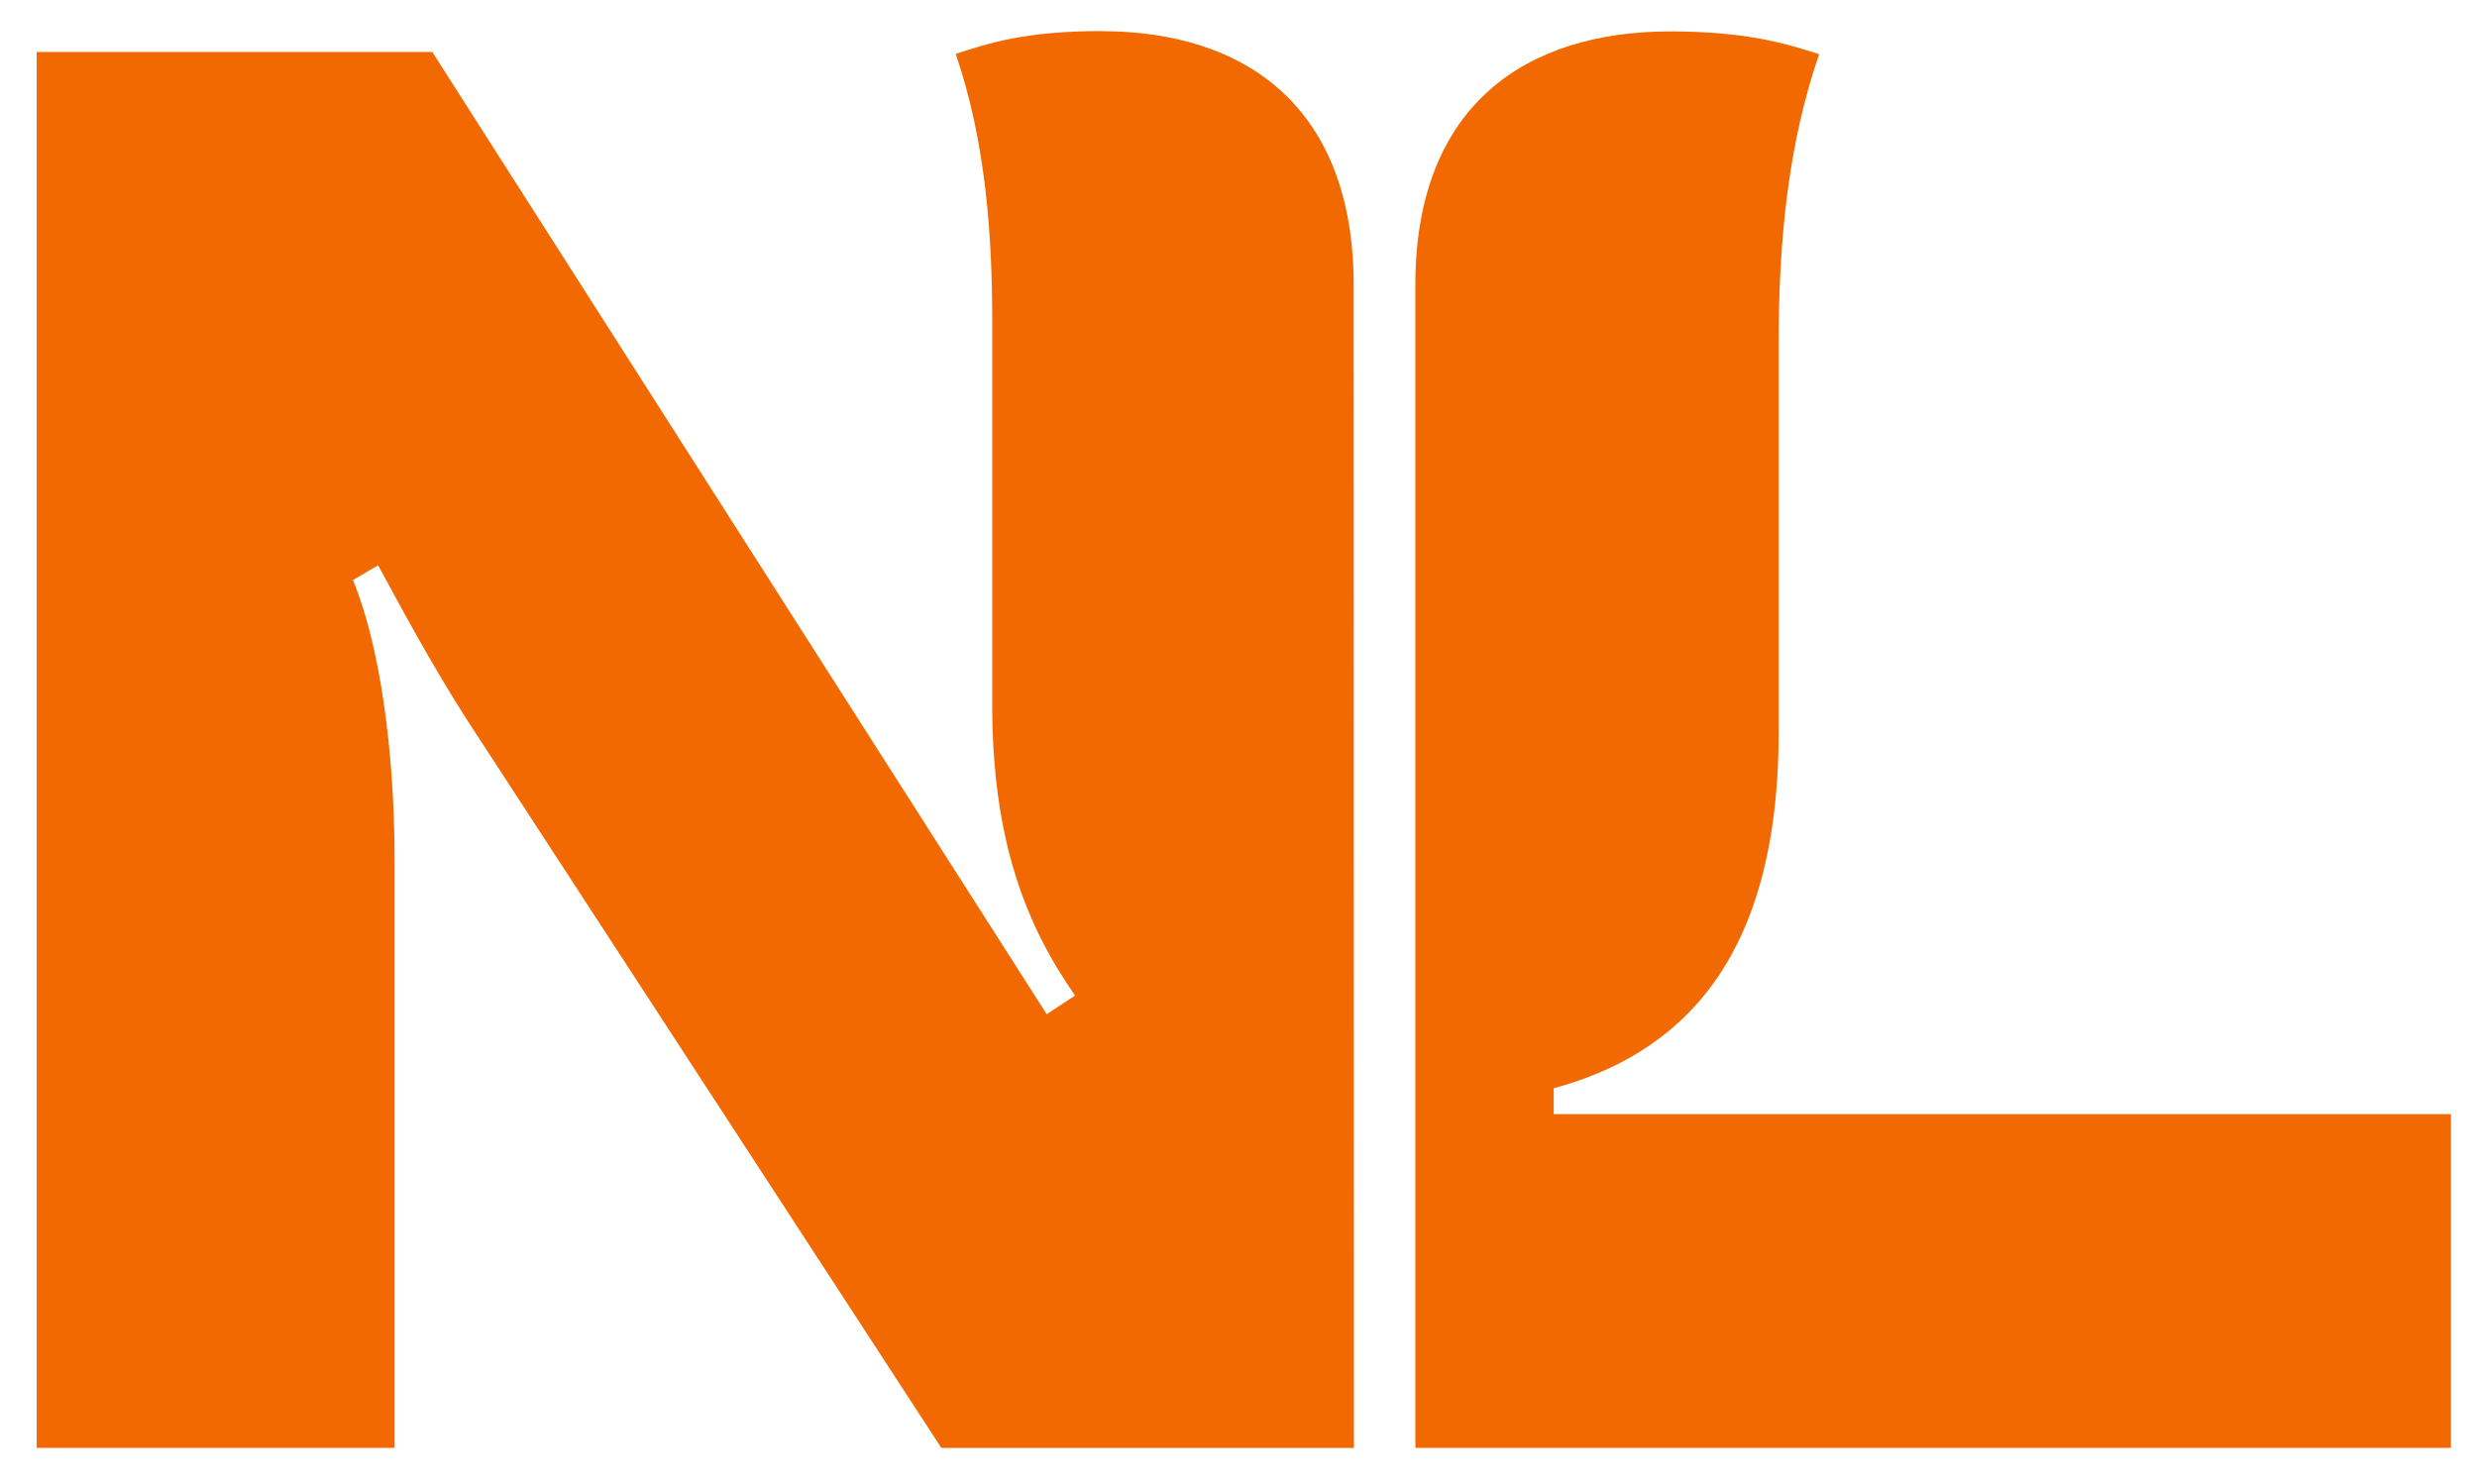 <?xml version="1.0" encoding="UTF-8"?>
<svg id="NL_Branding_Logo" data-name="NL Branding Logo" xmlns="http://www.w3.org/2000/svg" viewBox="0 0 299.67 179.51">
  <defs>
    <style>
      .cls-1 {
        fill: #f16900;
      }
    </style>
  </defs>
  <path class="cls-1" d="M187.97,134.81v-3.13c14.8-4.04,27.21-14.88,27.21-43.05v-47.03c0-12.65,1.19-24.25,4.9-35.04-3.93-1.27-8.81-2.76-18.01-2.76-17.36,0-30.57,8.82-30.84,30.06v141.33h125.29v-40.38h-108.55,0Z"/>
  <path class="cls-1" d="M133.2,3.76c-9.2,0-13.65,1.49-17.58,2.76,3.71,10.79,4.42,22.39,4.42,32.26v46.46c0,16.58,4.16,26.81,10.02,35.22l-3.43,2.26L52.3,6.29H4.44v168.9h43.3v-70.95c0-13.33-1.76-26.11-5.04-34.05,1.63-.96,3.04-1.79,3.04-1.79,4.44,8.22,7.98,14.56,12.22,20.94l55.93,85.86h49.91l-.03-140.68c0-21.54-13.03-30.75-30.58-30.75h0Z"/>
</svg>